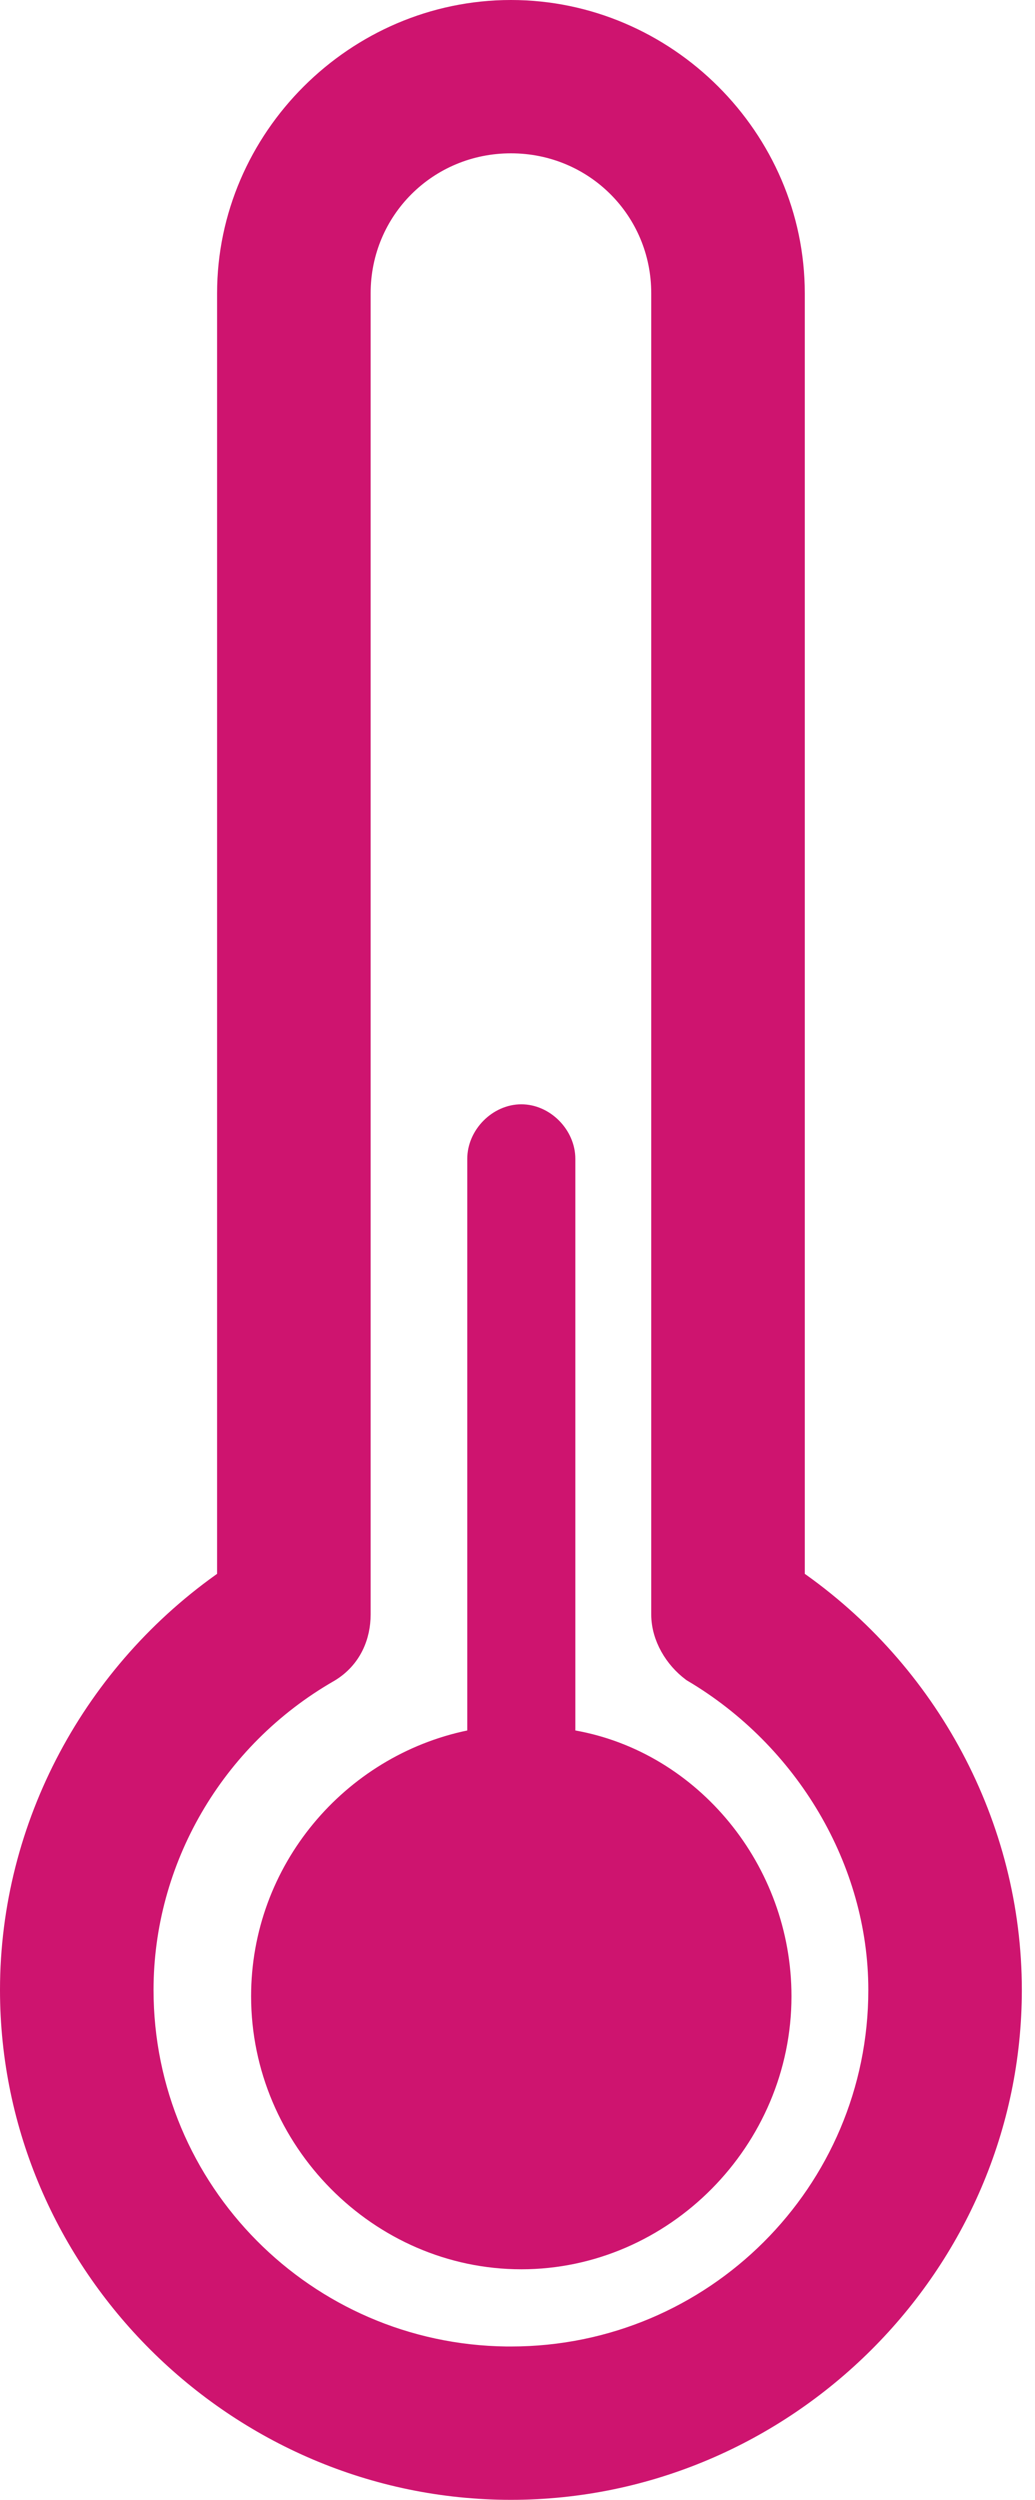 <?xml version="1.0" encoding="UTF-8"?> <svg xmlns="http://www.w3.org/2000/svg" width="46" height="111" viewBox="0 0 46 111" fill="none"> <path d="M35.268 70.143V13.022C35.268 6.172 29.576 0.5 22.708 0.5C15.841 0.5 10.148 6.172 10.148 13.022V70.144C4.195 74.258 0.5 81.066 0.5 88.361C0.5 100.5 10.534 110.5 22.708 110.5C34.881 110.5 44.915 100.5 44.915 88.361C44.915 81.066 41.222 74.257 35.268 70.143ZM22.512 104.691C13.551 104.586 6.324 97.315 6.324 88.361C6.324 82.61 9.443 77.165 14.595 74.207L14.595 74.207L14.603 74.203C15.59 73.612 15.973 72.626 15.973 71.689V13.021C15.973 9.291 18.963 6.308 22.708 6.308C26.453 6.308 29.444 9.291 29.444 13.021V71.689C29.444 72.68 30.028 73.619 30.771 74.174L30.792 74.19L30.815 74.204C35.819 77.165 39.092 82.616 39.092 88.361C39.092 97.379 31.76 104.691 22.708 104.691H22.512Z" fill="#CE146F" stroke="#CE146F"></path> <path d="M25.571 76.838V51.458C25.571 50.165 24.45 49.034 23.17 49.034C21.889 49.034 20.767 50.165 20.767 51.458V76.838C15.324 77.971 11.16 82.819 11.16 88.639C11.16 95.267 16.604 100.763 23.169 100.763C29.733 100.763 35.177 95.267 35.177 88.639C35.178 82.819 31.015 77.808 25.571 76.838H25.571Z" fill="#CE146F"></path> </svg> 